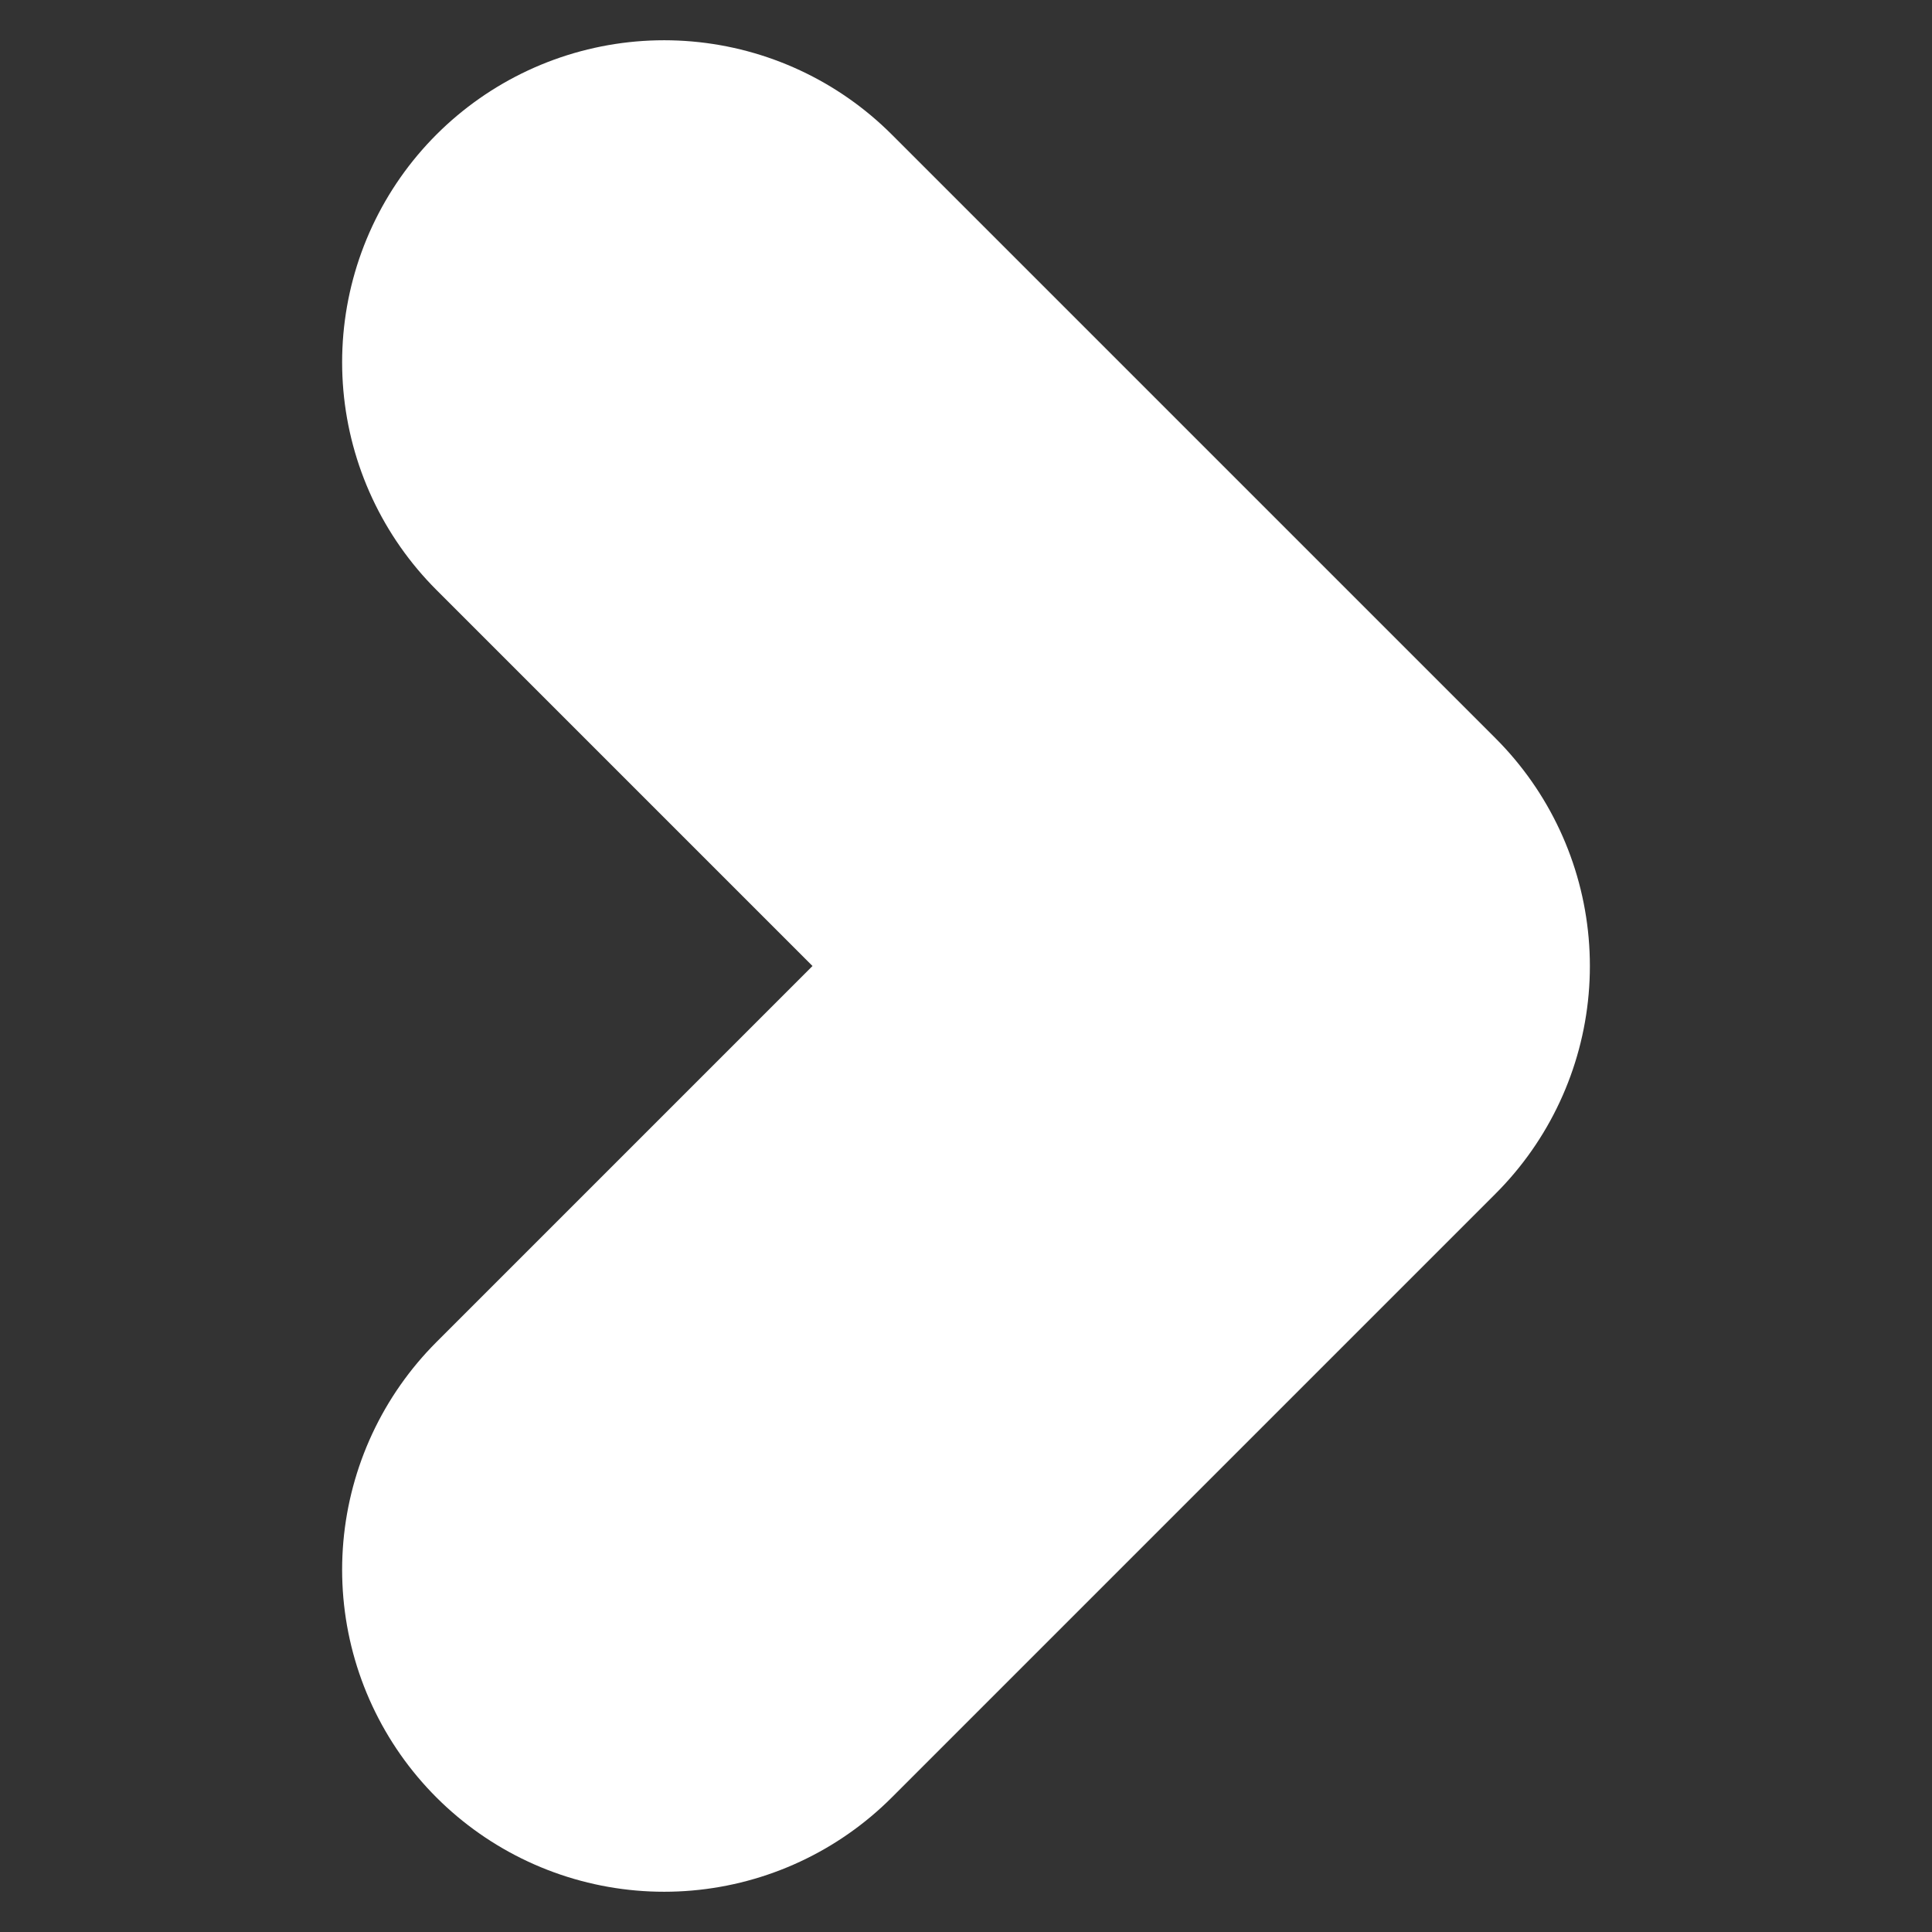 <svg xmlns="http://www.w3.org/2000/svg" fill="none" viewBox="0 0 24 24" stroke-width="8"
    stroke="#FFFFFF" class="size-6">
    <rect x="0" y="0" width="24" height="24" fill="#333333" stroke="none"/>
    <path stroke-linecap="round" stroke-linejoin="round" d="m8.25 4.5 7.5 7.5-7.5 7.5" />
</svg>
  